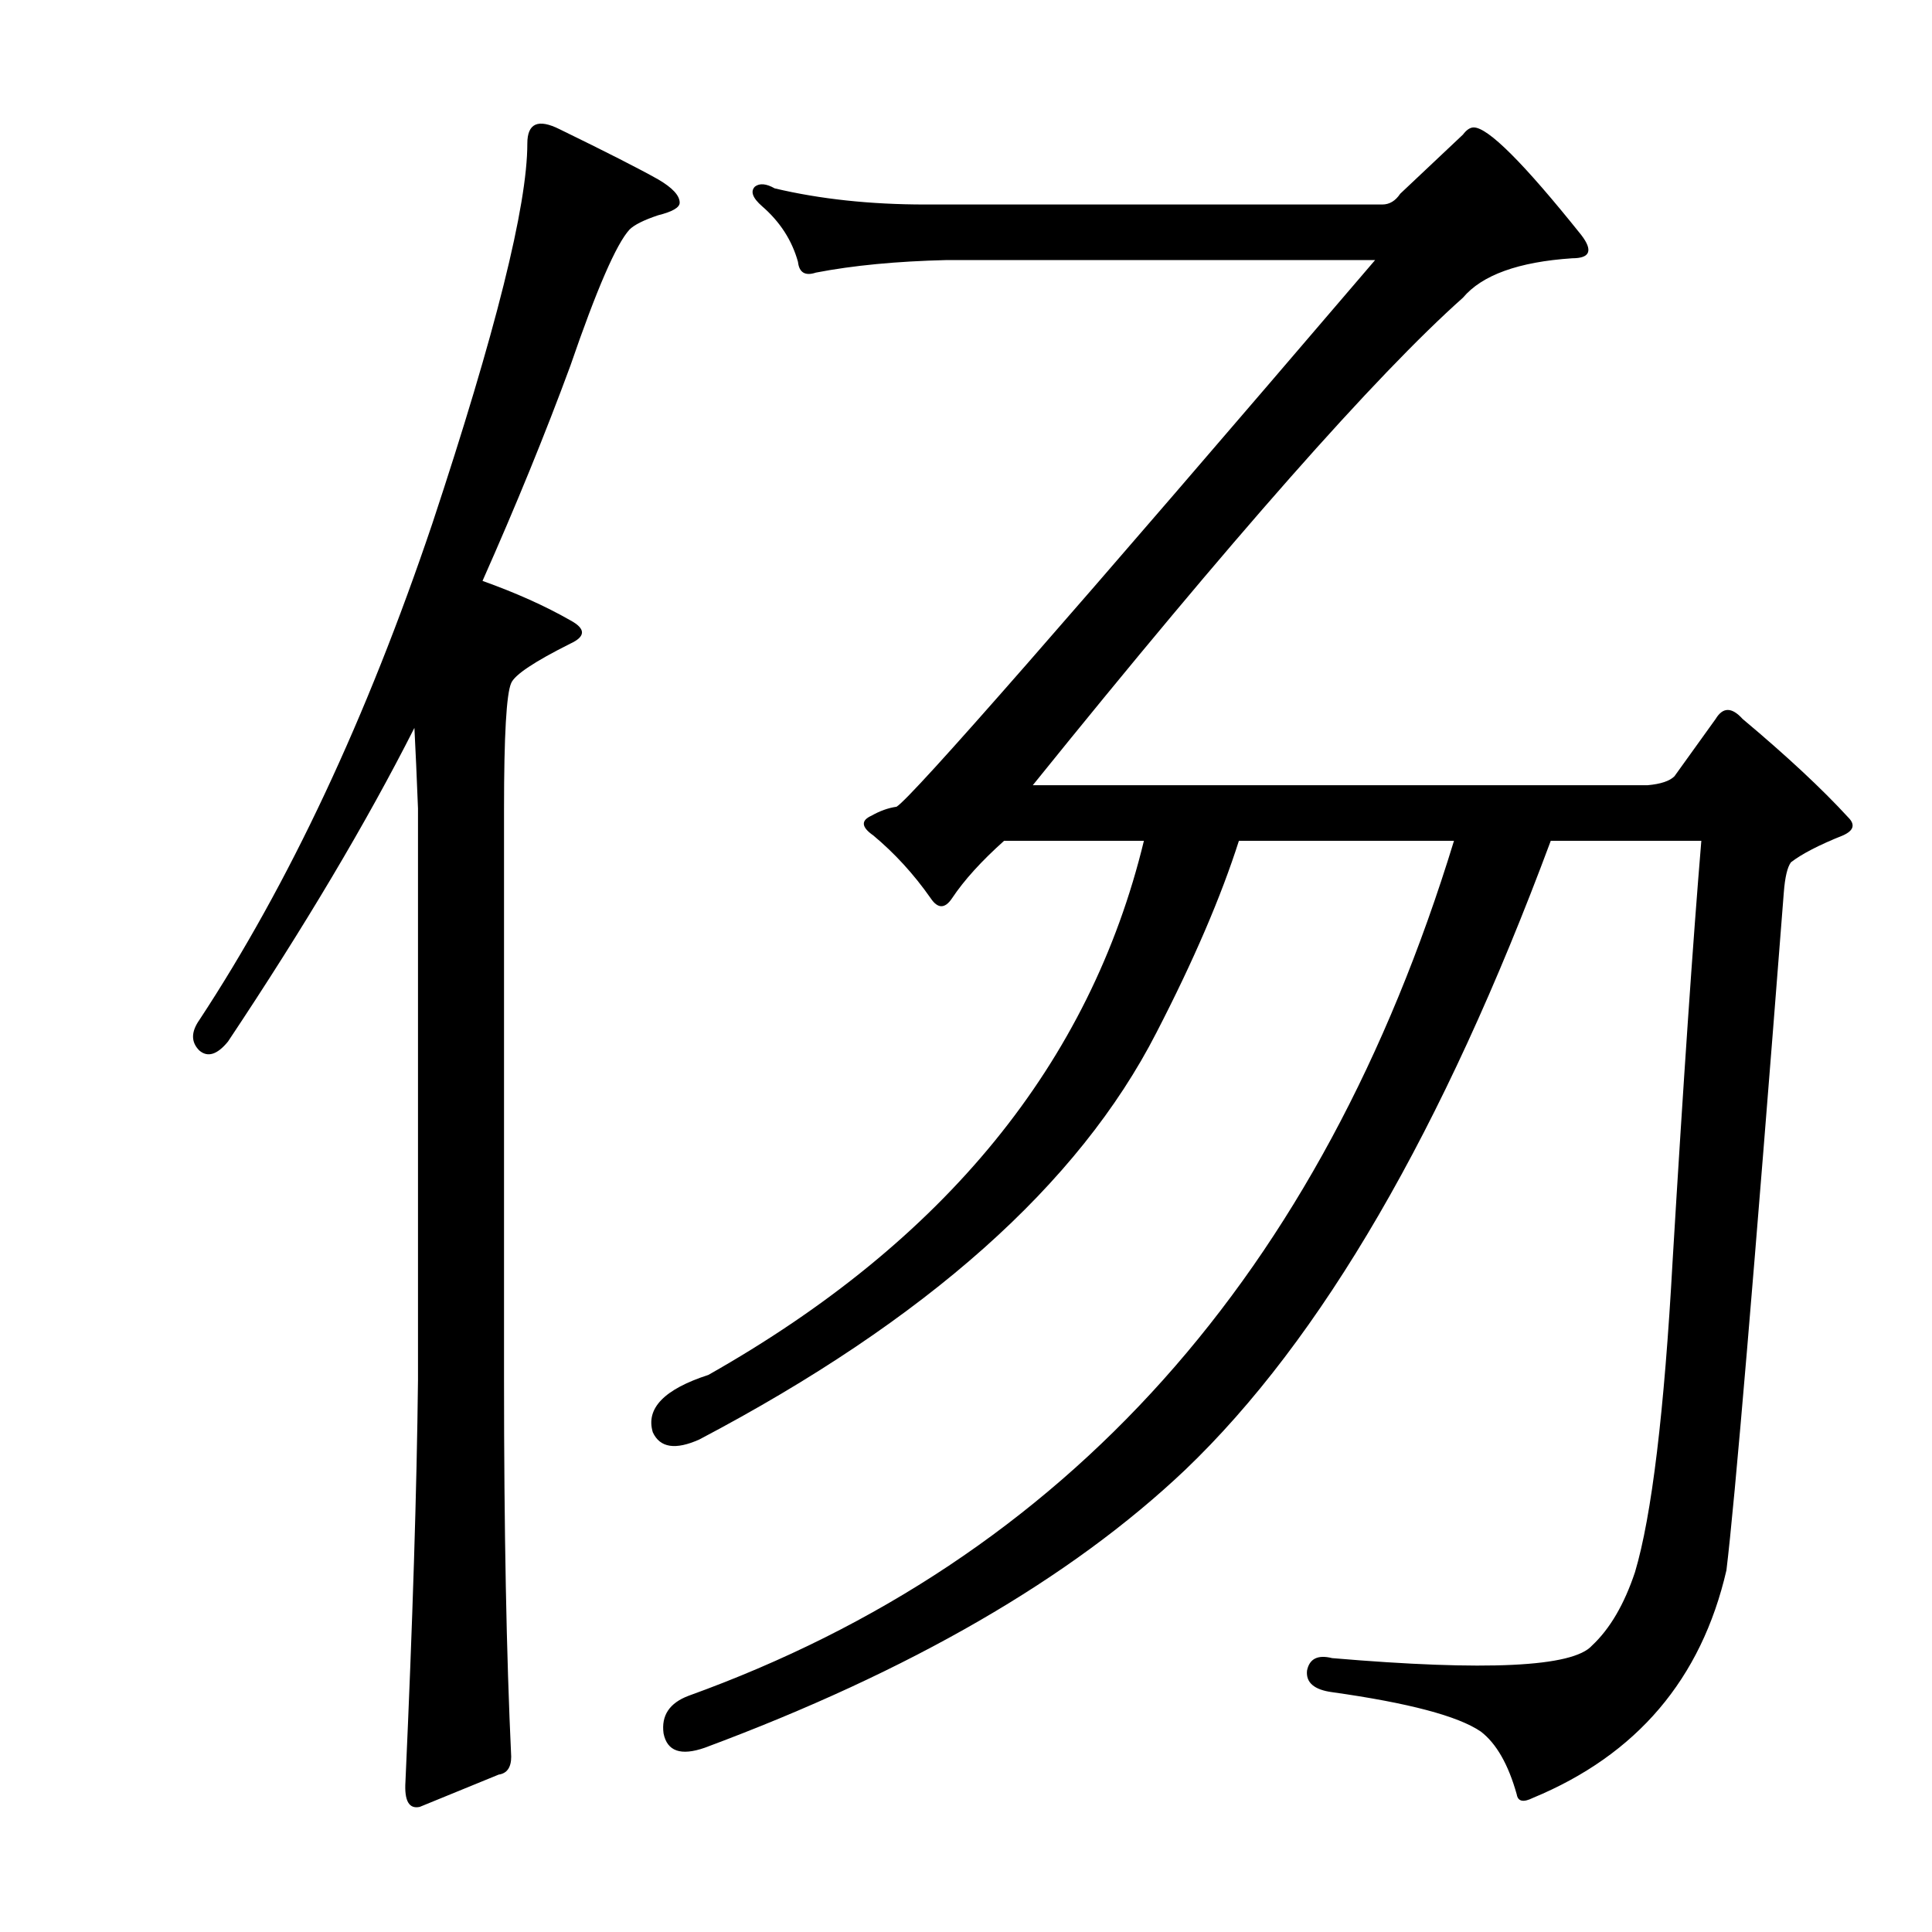 <?xml version="1.0" encoding="utf-8"?>
<!-- Generator: Adobe Illustrator 16.0.0, SVG Export Plug-In . SVG Version: 6.00 Build 0)  -->
<!DOCTYPE svg PUBLIC "-//W3C//DTD SVG 1.1//EN" "http://www.w3.org/Graphics/SVG/1.1/DTD/svg11.dtd">
<svg version="1.1" id="图层_1" xmlns="http://www.w3.org/2000/svg" xmlns:xlink="http://www.w3.org/1999/xlink" x="0px" y="0px"
	 width="1000px" height="1000px" viewBox="0 0 1000 1000" enable-background="new 0 0 1000 1000" xml:space="preserve">
<path d="M272.945,74.303c0-10.51,5.566-12.988,16.699-7.422c24.121,11.756,41.125,20.41,51.025,25.977
	c7.422,4.334,11.133,8.35,11.133,12.061c0,2.479-3.711,4.639-11.133,6.494c-7.422,2.479-12.38,4.958-14.844,7.422
	c-6.813,7.422-17.019,30.935-30.615,70.508c-12.988,35.254-28.151,72.363-45.459,111.328c17.308,6.189,32.471,12.988,45.459,20.41
	c8.03,4.334,8.03,8.35,0,12.061c-18.555,9.277-28.76,16.091-30.615,20.41c-2.479,5.566-3.711,27.224-3.711,64.941v295.947
	c0,77.321,1.232,142.248,3.711,194.824c0,5.566-2.175,8.654-6.494,9.277c-13.611,5.566-27.224,11.133-40.82,16.699
	c-5.566,1.232-8.045-3.103-7.422-12.988c3.711-82.264,5.871-151.525,6.494-207.813V418.492c-0.623-16.076-1.247-29.992-1.855-41.748
	c-24.744,48.865-56.911,102.979-96.484,162.354c-5.566,6.813-10.524,8.35-14.844,4.639c-4.334-4.319-4.334-9.582,0-15.771
	c46.387-70.508,86.584-156.164,120.605-256.982C256.551,172.034,272.945,106.469,272.945,74.303z M613.424,760.826
	c-59.375,56.287-142.263,104.211-248.633,143.799c-12.38,4.319-19.482,1.855-21.338-7.422c-1.247-9.277,3.088-15.771,12.988-19.482
	c195.433-70.508,327.49-218.018,396.143-442.529H641.256c-9.277,29.079-23.513,62.158-42.676,99.268
	c-40.212,78.553-119.069,148.757-236.572,210.596c-12.38,5.566-20.41,4.334-24.121-3.711c-3.711-12.365,5.871-22.266,28.76-29.688
	c122.461-69.261,197.607-161.426,225.439-276.465h-72.363c-11.756,10.524-20.729,20.41-26.904,29.688
	c-3.711,5.566-7.422,5.566-11.133,0c-8.669-12.365-18.555-23.193-29.688-32.471c-6.189-4.319-6.494-7.727-0.928-10.205
	c4.319-2.464,8.654-4.016,12.988-4.639c8.03-4.943,90.599-99.268,247.705-282.959H490.035c-25.977,0.623-48.562,2.783-67.725,6.494
	c-5.566,1.855-8.669,0-9.277-5.566c-3.103-11.133-9.277-20.715-18.555-28.76c-4.958-4.319-6.189-7.727-3.711-10.205
	c2.464-1.855,5.871-1.536,10.205,0.928c23.498,5.566,49.475,8.35,77.93,8.35h236.572c3.711,0,6.799-1.855,9.277-5.566l32.471-30.615
	c1.855-2.464,3.711-3.711,5.566-3.711c7.422,0,25.977,18.555,55.664,55.664c6.175,8.045,4.639,12.061-4.639,12.061
	c-27.832,1.855-46.706,8.669-56.592,20.41C712.068,194.3,637.85,278.404,534.566,406.432h318.213
	c6.799-0.608,11.438-2.16,13.916-4.639l21.338-29.688c3.711-6.175,8.35-6.175,13.916,0c22.874,19.178,41.125,36.182,54.736,51.025
	c3.711,3.711,2.783,6.813-2.783,9.277c-12.38,4.958-21.338,9.597-26.904,13.916c-1.855,2.479-3.103,7.741-3.711,15.771
	c-15.467,198.535-25.368,315.43-29.688,350.684c-12.988,56.272-46.387,95.557-100.195,117.822c-4.958,2.464-7.741,1.855-8.35-1.855
	c-4.334-15.467-10.524-26.296-18.555-32.471c-11.756-8.045-37.429-14.844-77.002-20.41c-9.277-1.247-13.611-4.958-12.988-11.133
	c1.232-6.189,5.566-8.35,12.988-6.494c79.785,6.799,124.621,4.639,134.521-6.494c9.277-8.669,16.699-21.338,22.266-38.037
	c8.654-29.064,15.148-82.873,19.482-161.426c5.566-92.773,10.51-165.137,14.844-217.09h-77.93
	C747.018,584.876,683.932,693.421,613.424,760.826z"/>
</svg>
